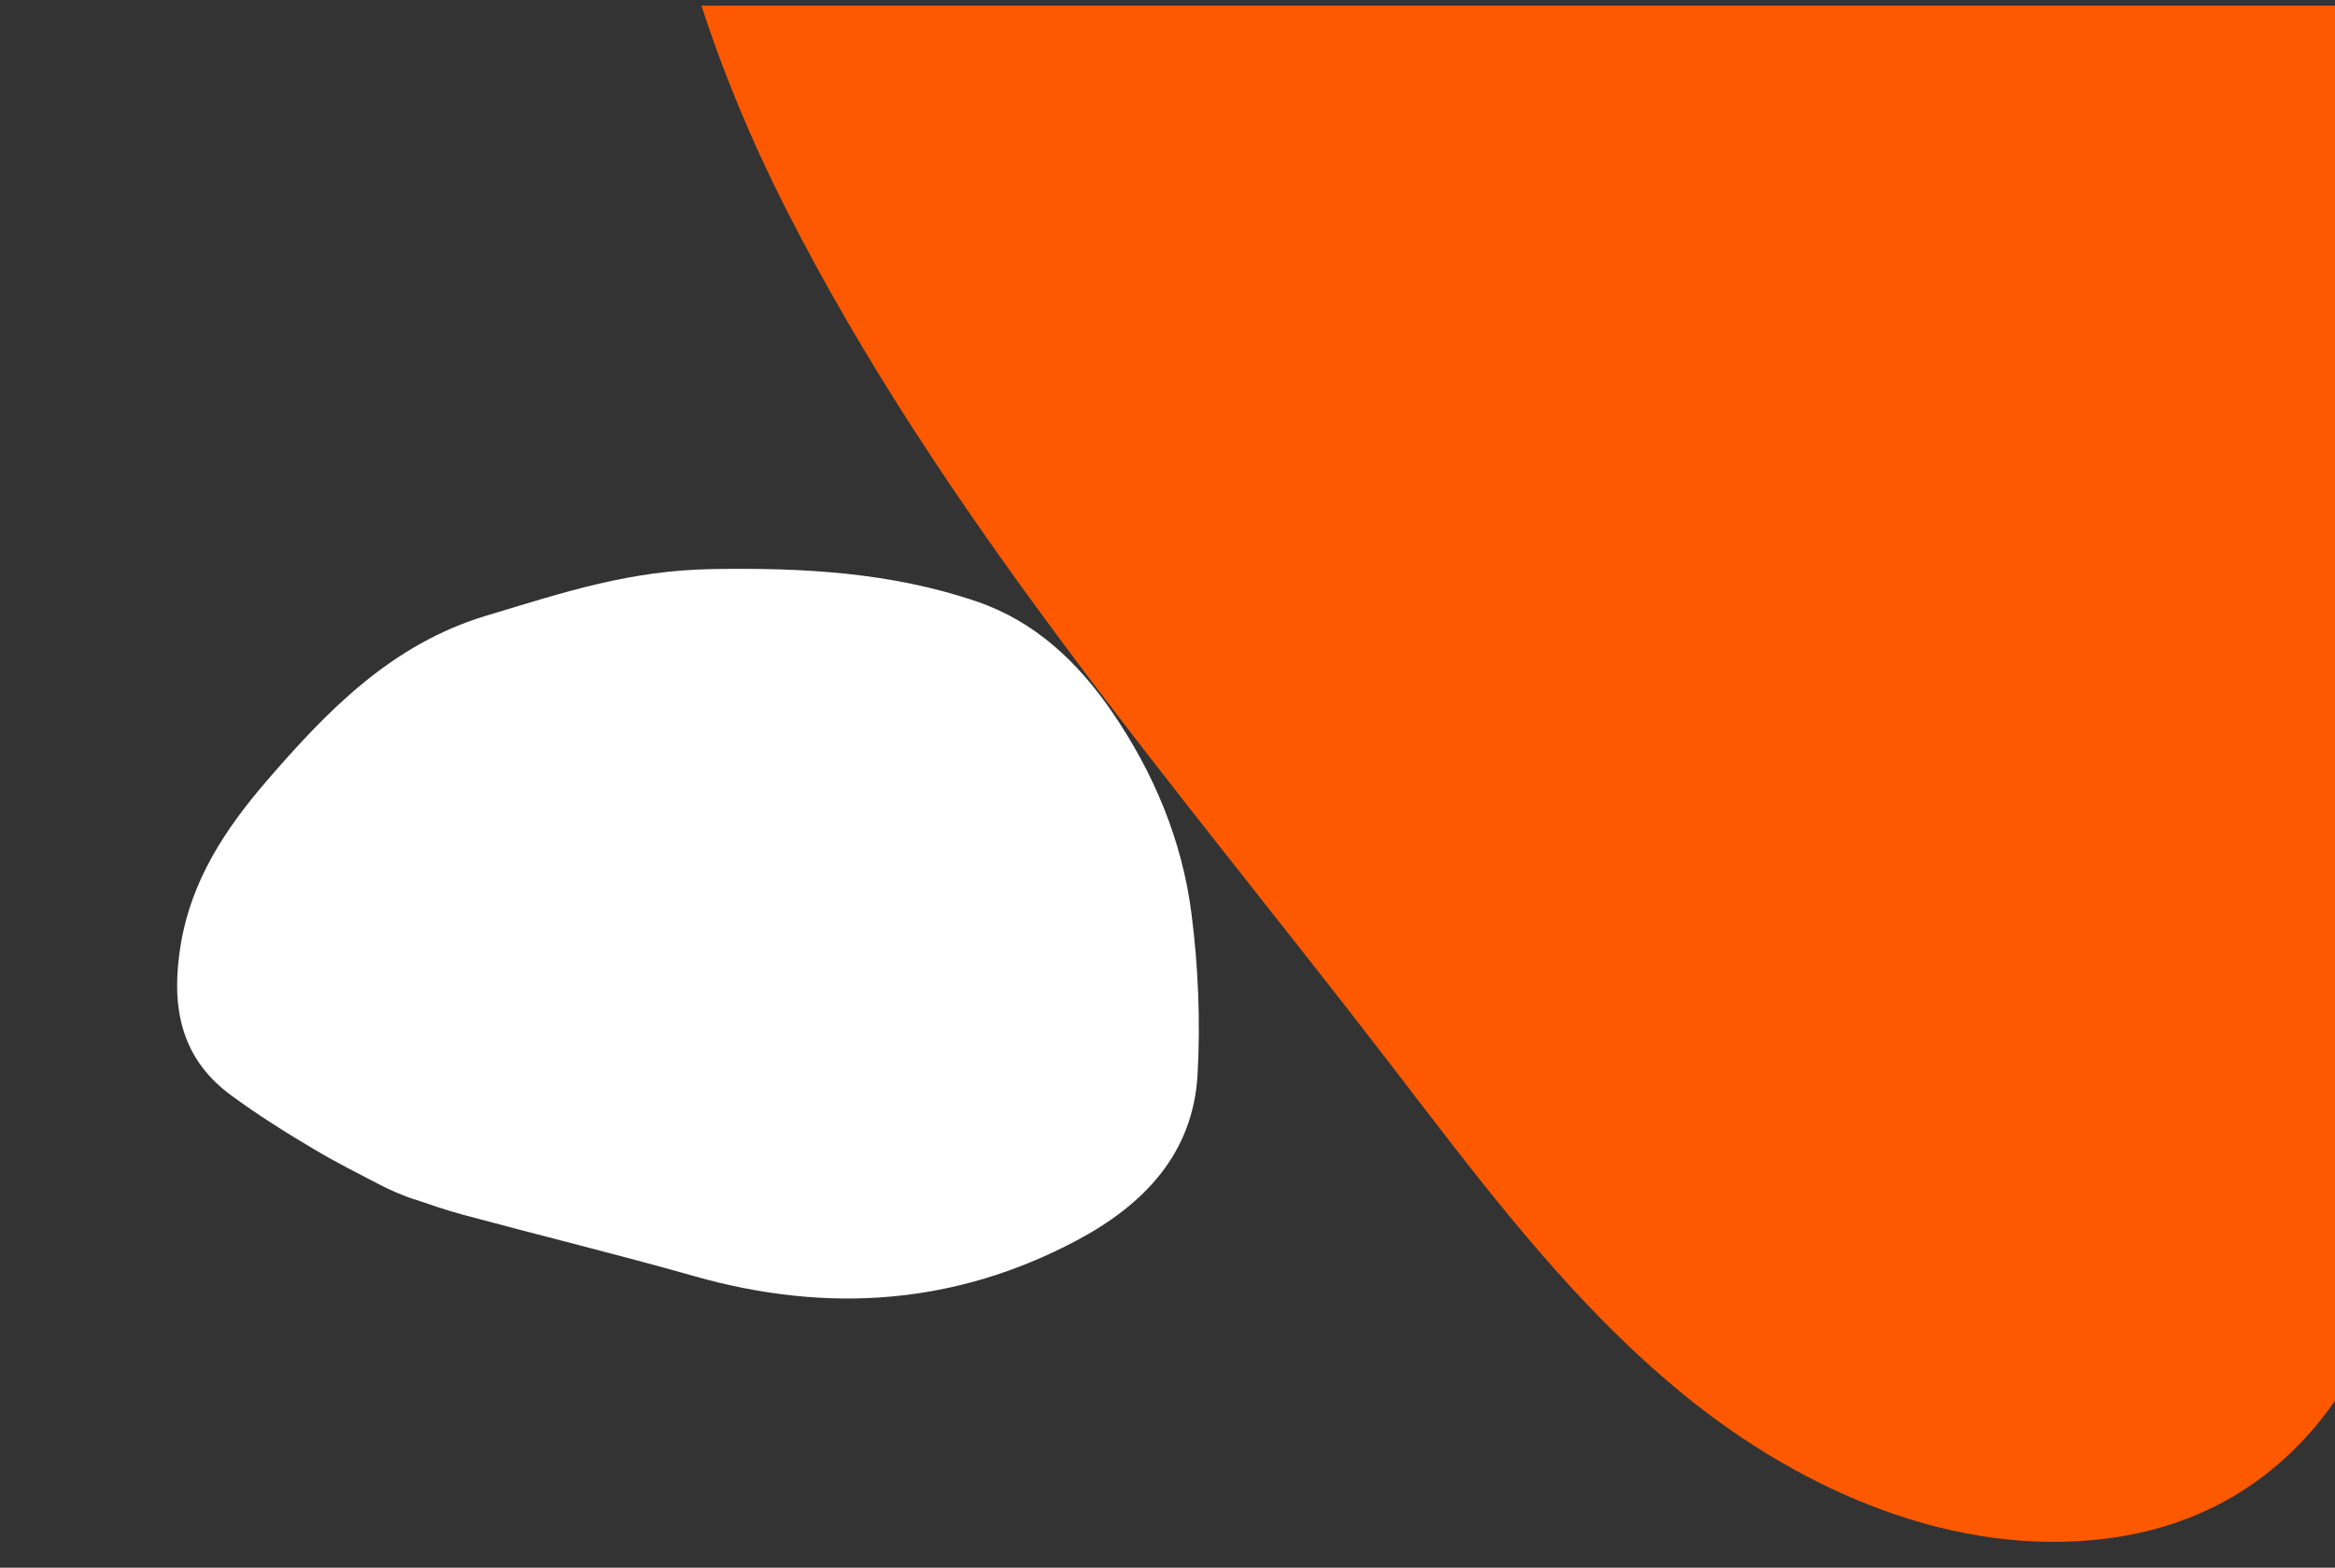 <svg width="277" height="186" viewBox="0 0 277 186" fill="none" xmlns="http://www.w3.org/2000/svg">
<rect x="0" y="0" width="277" height="186" fill="#333333" stroke="none"/>
<g clip-path="url(#clip0_12993_930)">
<path d="M282.863 9.436C277.864 -26.415 269.142 -61.87 255.614 -97.549C250.45 -111.17 241.982 -124.489 228.773 -130.63C219.761 -134.821 209.406 -135.238 199.536 -134.047C181.295 -131.84 164.133 -124.477 147.269 -117.183C125.17 -107.626 101.872 -97.071 88.458 -77.076C68.617 -47.491 77.054 -7.137 93.16 24.631C111.758 61.312 139.068 92.683 164.172 125.26C175.165 139.523 185.927 154.244 199.902 165.598C213.877 176.946 231.779 184.737 249.654 182.57C274.918 179.502 285.794 156.819 287.061 133.868C289.402 91.269 288.533 50.097 282.868 9.437L282.863 9.436Z" fill="#FF5900"/>
<path d="M49.166 142.312C47.756 141.832 46.38 141.243 45.054 140.558C42.467 139.214 39.867 137.903 37.364 136.415C33.948 134.393 30.557 132.269 27.367 129.915C21.05 125.252 20.323 118.782 21.454 111.988C22.704 104.479 26.695 98.39 31.572 92.727C38.822 84.313 46.443 76.437 57.674 73.05C67.081 70.219 74.662 67.673 84.59 67.516C95.174 67.347 105.727 67.89 115.919 71.381C122.735 73.72 127.798 78.469 131.862 84.373C136.928 91.751 140.244 99.775 141.345 108.399C142.157 114.716 142.416 121.166 142.067 127.478C141.544 136.89 135.67 142.958 127.697 147.19C113.425 154.761 98.293 155.928 82.366 151.409C73.255 148.828 64.066 146.585 54.92 144.12C52.985 143.593 51.077 142.94 49.17 142.287L49.166 142.312Z" fill="white"/>
</g>
<defs>
<clipPath id="clip0_12993_930">
<rect width="277" height="184.667" fill="white" transform="translate(0 0.667)"/>
</clipPath>
</defs>
</svg>
